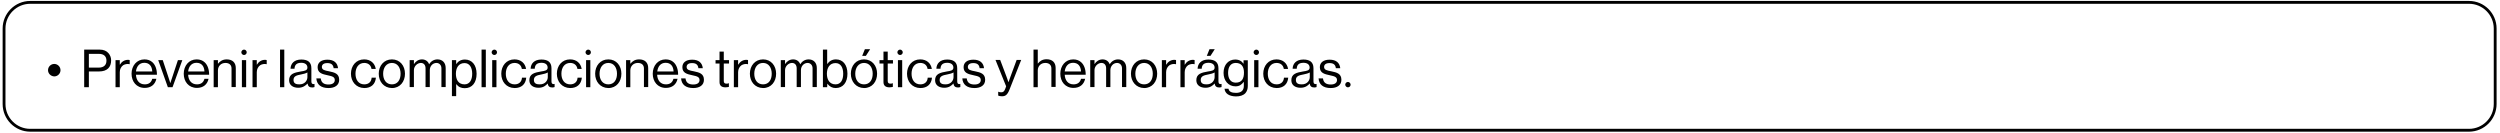 <?xml version="1.0" encoding="UTF-8"?>
<svg xmlns="http://www.w3.org/2000/svg" xmlns:xlink="http://www.w3.org/1999/xlink" width="1300px" height="69px" viewBox="0 0 1319 69" version="1.1">
<g id="surface1">
<path style="fill:none;stroke-width:2;stroke-linecap:butt;stroke-linejoin:miter;stroke:rgb(0%,0%,0%);stroke-opacity:1;stroke-miterlimit:10;" d="M 1739.698 91.198 L 19.402 91.198 C 9.3 91.198 0.999 82.899 0.999 72.699 L 0.999 19.401 C 0.999 9.301 9.3 1.002 19.402 1.002 L 1739.698 1.002 C 1749.8 1.002 1758.101 9.301 1758.101 19.401 L 1758.101 72.699 C 1758.101 82.899 1749.8 91.198 1739.698 91.198 Z M 1739.698 91.198 " transform="matrix(0.748,0,0,0.748,1.393,0)"/>
<path style=" stroke:none;fill-rule:nonzero;fill:rgb(0%,0%,0%);fill-opacity:1;" d="M 25.336 36.52 C 25.336 34.723 26.832 33.227 28.629 33.227 C 30.426 33.227 31.922 34.723 31.922 36.52 C 31.922 38.316 30.426 39.812 28.629 39.812 C 26.832 39.738 25.336 38.316 25.336 36.52 Z M 25.336 36.52 "/>
<path style=" stroke:none;fill-rule:nonzero;fill:rgb(0%,0%,0%);fill-opacity:1;" d="M 44.34 25.668 L 52.57 25.668 C 54.668 25.668 56.238 26.344 57.285 27.613 C 58.109 28.586 58.633 29.859 58.633 31.355 C 58.633 34.949 56.539 37.195 52.273 37.195 L 46.887 37.195 L 46.887 45.5 L 44.418 45.5 L 44.418 25.668 Z M 52.047 35.172 C 54.816 35.172 56.164 33.75 56.164 31.508 C 56.164 29.113 54.668 27.914 52.199 27.914 L 46.887 27.914 L 46.887 35.172 Z M 52.047 35.172 "/>
<path style=" stroke:none;fill-rule:nonzero;fill:rgb(0%,0%,0%);fill-opacity:1;" d="M 60.953 31.207 L 63.195 31.207 L 63.195 33.602 L 63.273 33.602 C 64.094 32.18 65.59 31.059 67.535 31.059 C 67.984 31.059 68.211 31.133 68.434 31.207 L 68.434 33.379 C 67.312 33.078 65.965 33.301 64.992 33.902 C 63.945 34.648 63.195 35.922 63.195 37.566 L 63.195 45.5 L 60.953 45.5 Z M 60.953 31.207 "/>
<path style=" stroke:none;fill-rule:nonzero;fill:rgb(0%,0%,0%);fill-opacity:1;" d="M 69.406 38.391 C 69.406 34.199 72.102 30.832 76.215 30.832 C 77.938 30.832 79.359 31.355 80.406 32.328 C 81.977 33.75 82.801 36.07 82.801 38.914 L 71.727 38.914 C 71.875 41.836 73.449 44.004 76.367 44.004 C 78.461 44.004 79.809 43.031 80.332 41.086 L 82.5 41.086 C 81.828 44.152 79.582 45.875 76.367 45.875 C 71.953 45.875 69.406 42.508 69.406 38.391 Z M 80.332 37.195 C 80.184 34.352 78.762 32.629 76.141 32.629 C 73.449 32.629 72.027 34.648 71.727 37.195 Z M 80.332 37.195 "/>
<path style=" stroke:none;fill-rule:nonzero;fill:rgb(0%,0%,0%);fill-opacity:1;" d="M 83.473 31.207 L 85.867 31.207 L 88.863 40.262 C 89.309 41.535 89.836 43.258 89.836 43.258 L 89.91 43.258 C 89.91 43.258 90.434 41.461 90.883 40.262 L 93.875 31.207 L 96.195 31.207 L 91.031 45.5 L 88.562 45.5 Z M 83.473 31.207 "/>
<path style=" stroke:none;fill-rule:nonzero;fill:rgb(0%,0%,0%);fill-opacity:1;" d="M 96.941 38.391 C 96.941 34.199 99.637 30.832 103.75 30.832 C 105.473 30.832 106.895 31.355 107.941 32.328 C 109.512 33.75 110.336 36.07 110.336 38.914 L 99.262 38.914 C 99.41 41.836 100.984 44.004 103.902 44.004 C 105.996 44.004 107.344 43.031 107.867 41.086 L 110.035 41.086 C 109.363 44.152 107.117 45.875 103.902 45.875 C 99.484 45.875 96.941 42.508 96.941 38.391 Z M 107.867 37.195 C 107.719 34.352 106.297 32.629 103.676 32.629 C 100.984 32.629 99.562 34.648 99.262 37.195 Z M 107.867 37.195 "/>
<path style=" stroke:none;fill-rule:nonzero;fill:rgb(0%,0%,0%);fill-opacity:1;" d="M 112.73 31.207 L 114.977 31.207 L 114.977 33.078 L 115.051 33.078 C 116.098 31.73 117.52 30.832 119.613 30.832 C 122.605 30.832 124.402 32.48 124.402 35.398 L 124.402 45.426 L 122.156 45.426 L 122.156 35.621 C 122.156 33.75 120.961 32.703 118.941 32.703 C 116.695 32.703 114.977 34.277 114.977 36.672 L 114.977 45.5 L 112.73 45.5 Z M 112.73 31.207 "/>
<path style=" stroke:none;fill-rule:nonzero;fill:rgb(0%,0%,0%);fill-opacity:1;" d="M 130.164 27.09 C 130.164 27.914 129.492 28.512 128.742 28.512 C 127.992 28.512 127.32 27.84 127.32 27.09 C 127.32 26.344 127.992 25.668 128.742 25.668 C 129.566 25.668 130.164 26.344 130.164 27.09 Z M 127.621 31.207 L 129.863 31.207 L 129.863 45.5 L 127.621 45.5 Z M 127.621 31.207 "/>
<path style=" stroke:none;fill-rule:nonzero;fill:rgb(0%,0%,0%);fill-opacity:1;" d="M 133.23 31.207 L 135.477 31.207 L 135.477 33.602 L 135.551 33.602 C 136.375 32.18 137.871 31.059 139.816 31.059 C 140.266 31.059 140.488 31.133 140.715 31.207 L 140.715 33.379 C 139.59 33.078 138.246 33.301 137.273 33.902 C 136.223 34.648 135.477 35.922 135.477 37.566 L 135.477 45.5 L 133.23 45.5 Z M 133.23 31.207 "/>
<path style=" stroke:none;fill-rule:nonzero;fill:rgb(0%,0%,0%);fill-opacity:1;" d="M 147.746 25.668 L 149.992 25.668 L 149.992 45.5 L 147.746 45.5 Z M 147.746 25.668 "/>
<path style=" stroke:none;fill-rule:nonzero;fill:rgb(0%,0%,0%);fill-opacity:1;" d="M 157.398 45.801 C 154.707 45.801 152.535 44.527 152.535 41.836 C 152.535 38.465 155.23 37.793 158.746 37.195 C 160.766 36.895 162.188 36.672 162.188 35.172 C 162.188 33.602 160.992 32.629 158.969 32.629 C 156.652 32.629 155.453 33.602 155.379 35.773 L 153.285 35.773 C 153.359 33.004 155.23 30.906 158.969 30.906 C 162.039 30.906 164.281 32.031 164.281 35.473 L 164.281 42.281 C 164.281 43.258 164.508 43.855 165.332 43.855 C 165.48 43.855 165.629 43.855 165.855 43.781 L 165.93 43.781 L 165.93 45.426 C 165.629 45.5 165.254 45.652 164.73 45.652 C 163.234 45.652 162.488 44.977 162.262 43.555 C 161.289 44.602 159.793 45.801 157.398 45.801 Z M 162.188 40.188 L 162.188 37.719 C 161.441 38.168 160.168 38.543 158.895 38.766 C 156.652 39.215 154.855 39.59 154.855 41.684 C 154.855 43.629 156.352 44.004 157.848 44.004 C 160.84 44.078 162.188 41.91 162.188 40.188 Z M 162.188 40.188 "/>
<path style=" stroke:none;fill-rule:nonzero;fill:rgb(0%,0%,0%);fill-opacity:1;" d="M 166.902 40.859 L 169.223 40.859 C 169.52 43.332 171.168 44.078 173.336 44.078 C 175.656 44.078 176.629 43.031 176.629 41.758 C 176.629 40.188 175.508 39.738 172.887 39.215 C 170.043 38.617 167.574 38.016 167.574 34.949 C 167.574 32.555 169.371 30.984 172.738 30.984 C 176.254 30.984 178.051 32.703 178.352 35.473 L 176.031 35.473 C 175.805 33.602 174.758 32.777 172.664 32.777 C 170.645 32.777 169.82 33.676 169.82 34.801 C 169.82 36.371 171.242 36.672 173.637 37.121 C 176.48 37.719 178.949 38.316 178.949 41.609 C 178.949 44.453 176.629 45.949 173.336 45.949 C 169.297 45.949 167.125 44.078 166.902 40.859 Z M 166.902 40.859 "/>
<path style=" stroke:none;fill-rule:nonzero;fill:rgb(0%,0%,0%);fill-opacity:1;" d="M 185.16 38.391 C 185.16 34.199 187.852 30.832 192.117 30.832 C 195.484 30.832 197.73 32.777 198.254 35.848 L 196.008 35.848 C 195.707 33.902 194.289 32.703 192.191 32.703 C 189.125 32.703 187.555 35.25 187.555 38.391 C 187.555 41.535 189.125 44.004 192.191 44.004 C 194.512 44.004 195.934 42.656 196.082 40.488 L 198.328 40.488 C 198.027 43.93 195.785 45.949 192.191 45.949 C 187.852 45.875 185.16 42.508 185.16 38.391 Z M 185.16 38.391 "/>
<path style=" stroke:none;fill-rule:nonzero;fill:rgb(0%,0%,0%);fill-opacity:1;" d="M 199.824 38.391 C 199.824 34.199 202.52 30.832 206.781 30.832 C 211.047 30.832 213.668 34.199 213.668 38.391 C 213.668 42.582 211.047 45.949 206.781 45.949 C 202.441 45.875 199.824 42.508 199.824 38.391 Z M 211.348 38.391 C 211.348 35.25 209.777 32.703 206.781 32.703 C 203.789 32.703 202.145 35.25 202.145 38.391 C 202.145 41.535 203.715 44.004 206.781 44.004 C 209.852 44.004 211.348 41.535 211.348 38.391 Z M 211.348 38.391 "/>
<path style=" stroke:none;fill-rule:nonzero;fill:rgb(0%,0%,0%);fill-opacity:1;" d="M 216.137 31.207 L 218.379 31.207 L 218.379 33.227 L 218.453 33.227 C 219.352 31.805 220.848 30.832 222.645 30.832 C 224.367 30.832 225.789 31.73 226.387 33.379 L 226.461 33.379 C 227.359 31.73 229.078 30.832 230.801 30.832 C 233.344 30.832 235.141 32.48 235.141 35.398 L 235.141 45.426 L 232.895 45.426 L 232.895 35.547 C 232.895 33.75 231.699 32.703 230.277 32.703 C 228.406 32.703 226.762 34.277 226.762 36.52 L 226.762 45.426 L 224.516 45.426 L 224.516 35.547 C 224.516 33.75 223.543 32.703 222.047 32.703 C 220.324 32.703 218.379 34.277 218.379 36.52 L 218.379 45.426 L 216.137 45.426 Z M 216.137 31.207 "/>
<path style=" stroke:none;fill-rule:nonzero;fill:rgb(0%,0%,0%);fill-opacity:1;" d="M 238.434 31.207 L 240.676 31.207 L 240.676 33.227 L 240.754 33.227 C 241.801 31.73 243.297 30.906 245.316 30.906 C 248.906 30.906 251.453 33.676 251.453 38.465 C 251.453 43.031 249.133 46.023 245.242 46.023 C 243.297 46.023 241.949 45.426 240.754 43.93 L 240.676 43.93 L 240.676 50.215 L 238.434 50.215 Z M 249.133 38.391 C 249.133 35.172 247.785 32.777 245.094 32.777 C 241.949 32.777 240.527 35.324 240.527 38.391 C 240.527 41.461 241.801 44.004 245.094 44.004 C 247.785 44.004 249.133 41.684 249.133 38.391 Z M 249.133 38.391 "/>
<path style=" stroke:none;fill-rule:nonzero;fill:rgb(0%,0%,0%);fill-opacity:1;" d="M 254.07 25.668 L 256.316 25.668 L 256.316 45.5 L 254.07 45.5 Z M 254.07 25.668 "/>
<path style=" stroke:none;fill-rule:nonzero;fill:rgb(0%,0%,0%);fill-opacity:1;" d="M 262.227 27.09 C 262.227 27.914 261.555 28.512 260.805 28.512 C 260.059 28.512 259.383 27.84 259.383 27.09 C 259.383 26.344 260.059 25.668 260.805 25.668 C 261.629 25.668 262.227 26.344 262.227 27.09 Z M 259.684 31.207 L 261.926 31.207 L 261.926 45.5 L 259.684 45.5 Z M 259.684 31.207 "/>
<path style=" stroke:none;fill-rule:nonzero;fill:rgb(0%,0%,0%);fill-opacity:1;" d="M 264.473 38.391 C 264.473 34.199 267.164 30.832 271.43 30.832 C 274.797 30.832 277.043 32.777 277.566 35.848 L 275.32 35.848 C 275.02 33.902 273.602 32.703 271.504 32.703 C 268.438 32.703 266.867 35.25 266.867 38.391 C 266.867 41.535 268.438 44.004 271.504 44.004 C 273.824 44.004 275.246 42.656 275.395 40.488 L 277.641 40.488 C 277.34 43.93 275.098 45.949 271.504 45.949 C 267.09 45.875 264.473 42.508 264.473 38.391 Z M 264.473 38.391 "/>
<path style=" stroke:none;fill-rule:nonzero;fill:rgb(0%,0%,0%);fill-opacity:1;" d="M 284.148 45.801 C 281.457 45.801 279.285 44.527 279.285 41.836 C 279.285 38.465 281.98 37.793 285.496 37.195 C 287.516 36.895 288.938 36.672 288.938 35.172 C 288.938 33.602 287.742 32.629 285.723 32.629 C 283.402 32.629 282.203 33.602 282.129 35.773 L 279.961 35.773 C 280.035 33.004 281.906 30.906 285.645 30.906 C 288.715 30.906 290.957 32.031 290.957 35.473 L 290.957 42.281 C 290.957 43.258 291.184 43.855 292.008 43.855 C 292.156 43.855 292.305 43.855 292.531 43.781 L 292.605 43.781 L 292.605 45.426 C 292.305 45.5 291.93 45.652 291.406 45.652 C 289.91 45.652 289.164 44.977 288.938 43.555 C 288.039 44.602 286.617 45.801 284.148 45.801 Z M 289.012 40.188 L 289.012 37.719 C 288.266 38.168 286.992 38.543 285.723 38.766 C 283.477 39.215 281.68 39.59 281.68 41.684 C 281.68 43.629 283.176 44.004 284.672 44.004 C 287.668 44.078 289.012 41.91 289.012 40.188 Z M 289.012 40.188 "/>
<path style=" stroke:none;fill-rule:nonzero;fill:rgb(0%,0%,0%);fill-opacity:1;" d="M 293.801 38.391 C 293.801 34.199 296.496 30.832 300.762 30.832 C 304.129 30.832 306.371 32.777 306.895 35.848 L 304.652 35.848 C 304.352 33.902 302.93 32.703 300.836 32.703 C 297.77 32.703 296.195 35.25 296.195 38.391 C 296.195 41.535 297.77 44.004 300.836 44.004 C 303.156 44.004 304.578 42.656 304.727 40.488 L 306.973 40.488 C 306.672 43.93 304.426 45.949 300.836 45.949 C 296.422 45.875 293.801 42.508 293.801 38.391 Z M 293.801 38.391 "/>
<path style=" stroke:none;fill-rule:nonzero;fill:rgb(0%,0%,0%);fill-opacity:1;" d="M 311.758 27.09 C 311.758 27.914 311.086 28.512 310.336 28.512 C 309.59 28.512 308.918 27.84 308.918 27.09 C 308.918 26.344 309.59 25.668 310.336 25.668 C 311.16 25.668 311.758 26.344 311.758 27.09 Z M 309.215 31.207 L 311.461 31.207 L 311.461 45.5 L 309.215 45.5 Z M 309.215 31.207 "/>
<path style=" stroke:none;fill-rule:nonzero;fill:rgb(0%,0%,0%);fill-opacity:1;" d="M 314.004 38.391 C 314.004 34.199 316.699 30.832 320.961 30.832 C 325.227 30.832 327.848 34.199 327.848 38.391 C 327.848 42.582 325.227 45.949 320.961 45.949 C 316.621 45.875 314.004 42.508 314.004 38.391 Z M 325.527 38.391 C 325.527 35.25 323.957 32.703 320.961 32.703 C 317.969 32.703 316.324 35.25 316.324 38.391 C 316.324 41.535 317.895 44.004 320.961 44.004 C 324.031 44.004 325.527 41.535 325.527 38.391 Z M 325.527 38.391 "/>
<path style=" stroke:none;fill-rule:nonzero;fill:rgb(0%,0%,0%);fill-opacity:1;" d="M 330.316 31.207 L 332.559 31.207 L 332.559 33.078 L 332.637 33.078 C 333.684 31.73 335.105 30.832 337.199 30.832 C 340.191 30.832 341.988 32.48 341.988 35.398 L 341.988 45.426 L 339.742 45.426 L 339.742 35.621 C 339.742 33.75 338.547 32.703 336.527 32.703 C 334.281 32.703 332.559 34.277 332.559 36.672 L 332.559 45.5 L 330.316 45.5 Z M 330.316 31.207 "/>
<path style=" stroke:none;fill-rule:nonzero;fill:rgb(0%,0%,0%);fill-opacity:1;" d="M 344.383 38.391 C 344.383 34.199 347.074 30.832 351.191 30.832 C 352.914 30.832 354.332 31.355 355.383 32.328 C 356.953 33.75 357.777 36.07 357.777 38.914 L 346.703 38.914 C 346.852 41.836 348.422 44.004 351.34 44.004 C 353.438 44.004 354.781 43.031 355.305 41.086 L 357.477 41.086 C 356.805 44.152 354.559 45.875 351.34 45.875 C 346.926 45.875 344.383 42.508 344.383 38.391 Z M 355.383 37.195 C 355.23 34.352 353.809 32.629 351.191 32.629 C 348.496 32.629 347.074 34.648 346.777 37.195 Z M 355.383 37.195 "/>
<path style=" stroke:none;fill-rule:nonzero;fill:rgb(0%,0%,0%);fill-opacity:1;" d="M 359.348 40.859 L 361.668 40.859 C 361.965 43.332 363.613 44.078 365.781 44.078 C 368.102 44.078 369.074 43.031 369.074 41.758 C 369.074 40.188 367.953 39.738 365.332 39.215 C 362.488 38.617 360.02 38.016 360.02 34.949 C 360.02 32.555 361.816 30.984 365.184 30.984 C 368.699 30.984 370.496 32.703 370.797 35.473 L 368.477 35.473 C 368.25 33.602 367.203 32.777 365.109 32.777 C 363.09 32.777 362.266 33.676 362.266 34.801 C 362.266 36.371 363.688 36.672 366.082 37.121 C 368.926 37.719 371.395 38.316 371.395 41.609 C 371.395 44.453 369.074 45.949 365.781 45.949 C 361.742 45.949 359.57 44.078 359.348 40.859 Z M 359.348 40.859 "/>
<path style=" stroke:none;fill-rule:nonzero;fill:rgb(0%,0%,0%);fill-opacity:1;" d="M 379.625 42.809 L 379.625 33.004 L 377.527 33.004 L 377.527 31.207 L 379.625 31.207 L 379.625 26.719 L 381.867 26.719 L 381.867 31.207 L 384.637 31.207 L 384.637 33.004 L 381.867 33.004 L 381.867 42.281 C 381.867 43.258 382.391 43.629 383.289 43.629 C 383.738 43.629 384.262 43.555 384.488 43.406 L 384.562 43.406 L 384.562 45.352 C 384.039 45.426 383.441 45.574 382.766 45.574 C 380.895 45.574 379.625 44.828 379.625 42.809 Z M 379.625 42.809 "/>
<path style=" stroke:none;fill-rule:nonzero;fill:rgb(0%,0%,0%);fill-opacity:1;" d="M 387.18 31.207 L 389.426 31.207 L 389.426 33.602 L 389.5 33.602 C 390.324 32.18 391.82 31.059 393.766 31.059 C 394.215 31.059 394.438 31.133 394.664 31.207 L 394.664 33.379 C 393.543 33.078 392.195 33.301 391.223 33.902 C 390.176 34.648 389.426 35.922 389.426 37.566 L 389.426 45.5 L 387.18 45.5 Z M 387.18 31.207 "/>
<path style=" stroke:none;fill-rule:nonzero;fill:rgb(0%,0%,0%);fill-opacity:1;" d="M 395.637 38.391 C 395.637 34.199 398.328 30.832 402.594 30.832 C 406.859 30.832 409.48 34.199 409.48 38.391 C 409.48 42.582 406.859 45.949 402.594 45.949 C 398.254 45.875 395.637 42.508 395.637 38.391 Z M 407.16 38.391 C 407.16 35.25 405.586 32.703 402.594 32.703 C 399.602 32.703 397.957 35.172 397.957 38.391 C 397.957 41.535 399.527 44.004 402.594 44.004 C 405.664 44.004 407.16 41.535 407.16 38.391 Z M 407.16 38.391 "/>
<path style=" stroke:none;fill-rule:nonzero;fill:rgb(0%,0%,0%);fill-opacity:1;" d="M 411.949 31.207 L 414.191 31.207 L 414.191 33.227 L 414.266 33.227 C 415.164 31.805 416.66 30.832 418.457 30.832 C 420.18 30.832 421.602 31.73 422.199 33.379 L 422.273 33.379 C 423.172 31.73 424.891 30.832 426.613 30.832 C 429.156 30.832 430.953 32.48 430.953 35.398 L 430.953 45.426 L 428.707 45.426 L 428.707 35.547 C 428.707 33.75 427.512 32.703 426.09 32.703 C 424.219 32.703 422.574 34.277 422.574 36.52 L 422.574 45.426 L 420.328 45.426 L 420.328 35.547 C 420.328 33.75 419.355 32.703 417.859 32.703 C 416.137 32.703 414.191 34.277 414.191 36.52 L 414.191 45.426 L 411.949 45.426 Z M 411.949 31.207 "/>
<path style=" stroke:none;fill-rule:nonzero;fill:rgb(0%,0%,0%);fill-opacity:1;" d="M 436.488 43.629 L 436.414 45.5 L 434.172 45.5 L 434.172 25.668 L 436.414 25.668 L 436.414 33.227 L 436.488 33.227 C 437.539 31.73 439.035 30.832 441.055 30.832 C 444.645 30.832 447.113 33.602 447.113 38.391 C 447.113 42.957 444.797 45.949 440.902 45.949 C 439.109 45.949 437.688 45.203 436.488 43.629 Z M 444.871 38.391 C 444.871 35.172 443.598 32.777 440.828 32.777 C 437.688 32.777 436.266 35.324 436.266 38.391 C 436.266 41.609 437.762 44.004 440.828 44.004 C 443.598 44.004 444.871 41.684 444.871 38.391 Z M 444.871 38.391 "/>
<path style=" stroke:none;fill-rule:nonzero;fill:rgb(0%,0%,0%);fill-opacity:1;" d="M 448.91 38.391 C 448.91 34.199 451.605 30.832 455.867 30.832 C 460.133 30.832 462.754 34.199 462.754 38.391 C 462.754 42.582 460.133 45.949 455.867 45.949 C 451.605 45.875 448.91 42.508 448.91 38.391 Z M 460.434 38.391 C 460.434 35.25 458.863 32.703 455.867 32.703 C 452.875 32.703 451.23 35.25 451.23 38.391 C 451.23 41.535 452.801 44.004 455.867 44.004 C 458.938 44.004 460.434 41.535 460.434 38.391 Z M 456.316 25.445 L 459.086 25.445 L 456.84 28.961 L 454.895 28.961 Z M 456.316 25.445 "/>
<path style=" stroke:none;fill-rule:nonzero;fill:rgb(0%,0%,0%);fill-opacity:1;" d="M 466.121 42.809 L 466.121 33.004 L 464.023 33.004 L 464.023 31.207 L 466.121 31.207 L 466.121 26.719 L 468.363 26.719 L 468.363 31.207 L 471.133 31.207 L 471.133 33.004 L 468.363 33.004 L 468.363 42.281 C 468.363 43.258 468.887 43.629 469.785 43.629 C 470.234 43.629 470.758 43.555 470.984 43.406 L 471.059 43.406 L 471.059 45.352 C 470.535 45.426 469.938 45.574 469.262 45.574 C 467.465 45.574 466.121 44.828 466.121 42.809 Z M 466.121 42.809 "/>
<path style=" stroke:none;fill-rule:nonzero;fill:rgb(0%,0%,0%);fill-opacity:1;" d="M 476.297 27.09 C 476.297 27.914 475.621 28.512 474.875 28.512 C 474.125 28.512 473.453 27.84 473.453 27.09 C 473.453 26.344 474.125 25.668 474.875 25.668 C 475.621 25.668 476.297 26.344 476.297 27.09 Z M 473.75 31.207 L 475.996 31.207 L 475.996 45.5 L 473.75 45.5 Z M 473.75 31.207 "/>
<path style=" stroke:none;fill-rule:nonzero;fill:rgb(0%,0%,0%);fill-opacity:1;" d="M 478.539 38.391 C 478.539 34.199 481.234 30.832 485.5 30.832 C 488.867 30.832 491.109 32.777 491.633 35.848 L 489.391 35.848 C 489.09 33.902 487.668 32.703 485.574 32.703 C 482.508 32.703 480.934 35.25 480.934 38.391 C 480.934 41.535 482.508 44.004 485.574 44.004 C 487.895 44.004 489.316 42.656 489.465 40.488 L 491.711 40.488 C 491.41 43.93 489.164 45.949 485.574 45.949 C 481.16 45.875 478.539 42.508 478.539 38.391 Z M 478.539 38.391 "/>
<path style=" stroke:none;fill-rule:nonzero;fill:rgb(0%,0%,0%);fill-opacity:1;" d="M 498.219 45.801 C 495.523 45.801 493.355 44.527 493.355 41.836 C 493.355 38.465 496.051 37.793 499.566 37.195 C 501.586 36.895 503.008 36.672 503.008 35.172 C 503.008 33.602 501.809 32.629 499.789 32.629 C 497.469 32.629 496.273 33.602 496.199 35.773 L 494.027 35.773 C 494.102 33.004 495.973 30.906 499.715 30.906 C 502.781 30.906 505.027 32.031 505.027 35.473 L 505.027 42.281 C 505.027 43.258 505.254 43.855 506.074 43.855 C 506.227 43.855 506.375 43.855 506.598 43.781 L 506.672 43.781 L 506.672 45.426 C 506.375 45.5 506 45.652 505.477 45.652 C 503.98 45.652 503.23 44.977 503.008 43.555 C 502.109 44.602 500.688 45.801 498.219 45.801 Z M 503.082 40.188 L 503.082 37.719 C 502.336 38.168 501.062 38.543 499.789 38.766 C 497.547 39.215 495.75 39.59 495.75 41.684 C 495.75 43.629 497.246 44.004 498.742 44.004 C 501.734 44.078 503.082 41.91 503.082 40.188 Z M 503.082 40.188 "/>
<path style=" stroke:none;fill-rule:nonzero;fill:rgb(0%,0%,0%);fill-opacity:1;" d="M 507.723 40.859 L 510.039 40.859 C 510.34 43.332 511.984 44.078 514.156 44.078 C 516.477 44.078 517.449 43.031 517.449 41.758 C 517.449 40.188 516.324 39.738 513.707 39.215 C 510.863 38.617 508.395 38.016 508.395 34.949 C 508.395 32.555 510.191 30.984 513.559 30.984 C 517.074 30.984 518.871 32.703 519.168 35.473 L 516.852 35.473 C 516.625 33.602 515.578 32.777 513.484 32.777 C 511.461 32.777 510.641 33.676 510.641 34.801 C 510.641 36.371 512.062 36.672 514.457 37.121 C 517.297 37.719 519.77 38.316 519.77 41.609 C 519.77 44.453 517.449 45.949 514.156 45.949 C 510.117 45.949 507.945 44.078 507.723 40.859 Z M 507.723 40.859 "/>
<path style=" stroke:none;fill-rule:nonzero;fill:rgb(0%,0%,0%);fill-opacity:1;" d="M 526.652 49.918 L 526.652 47.895 L 526.727 47.895 C 527.027 48.047 527.473 48.195 528.223 48.195 C 529.195 48.195 529.793 47.82 530.316 46.473 L 530.84 45.051 L 525.23 31.133 L 527.699 31.133 L 531.066 40.039 C 531.516 41.234 532.039 42.809 532.039 42.809 L 532.113 42.809 C 532.113 42.809 532.637 41.234 533.086 40.039 L 536.379 31.133 L 538.773 31.133 L 532.637 46.699 C 531.441 49.691 530.395 50.289 528.598 50.289 C 527.773 50.215 527.25 50.215 526.652 49.918 Z M 526.652 49.918 "/>
<path style=" stroke:none;fill-rule:nonzero;fill:rgb(0%,0%,0%);fill-opacity:1;" d="M 545.281 25.668 L 547.527 25.668 L 547.527 33.004 L 547.602 33.004 C 548.648 31.656 550.07 30.758 552.168 30.758 C 555.16 30.758 556.953 32.406 556.953 35.324 L 556.953 45.352 L 554.711 45.352 L 554.711 35.621 C 554.711 33.75 553.512 32.703 551.492 32.703 C 549.25 32.703 547.527 34.277 547.527 36.672 L 547.527 45.5 L 545.281 45.5 Z M 545.281 25.668 "/>
<path style=" stroke:none;fill-rule:nonzero;fill:rgb(0%,0%,0%);fill-opacity:1;" d="M 559.426 38.391 C 559.426 34.199 562.117 30.832 566.234 30.832 C 567.953 30.832 569.375 31.355 570.422 32.328 C 571.996 33.75 572.816 36.07 572.816 38.914 L 561.742 38.914 C 561.895 41.836 563.465 44.004 566.383 44.004 C 568.477 44.004 569.824 43.031 570.348 41.086 L 572.52 41.086 C 571.844 44.152 569.602 45.875 566.383 45.875 C 561.969 45.875 559.426 42.508 559.426 38.391 Z M 570.348 37.195 C 570.199 34.352 568.777 32.629 566.156 32.629 C 563.465 32.629 562.043 34.648 561.742 37.195 Z M 570.348 37.195 "/>
<path style=" stroke:none;fill-rule:nonzero;fill:rgb(0%,0%,0%);fill-opacity:1;" d="M 575.211 31.207 L 577.457 31.207 L 577.457 33.227 L 577.531 33.227 C 578.43 31.805 579.926 30.832 581.723 30.832 C 583.441 30.832 584.863 31.73 585.461 33.379 L 585.539 33.379 C 586.434 31.73 588.156 30.832 589.879 30.832 C 592.422 30.832 594.219 32.48 594.219 35.398 L 594.219 45.426 L 591.973 45.426 L 591.973 35.547 C 591.973 33.75 590.773 32.703 589.352 32.703 C 587.484 32.703 585.836 34.277 585.836 36.52 L 585.836 45.426 L 583.594 45.426 L 583.594 35.547 C 583.594 33.75 582.621 32.703 581.121 32.703 C 579.402 32.703 577.457 34.277 577.457 36.52 L 577.457 45.426 L 575.211 45.426 Z M 575.211 31.207 "/>
<path style=" stroke:none;fill-rule:nonzero;fill:rgb(0%,0%,0%);fill-opacity:1;" d="M 596.688 38.391 C 596.688 34.199 599.379 30.832 603.645 30.832 C 607.91 30.832 610.527 34.199 610.527 38.391 C 610.527 42.582 607.91 45.949 603.645 45.949 C 599.379 45.875 596.688 42.508 596.688 38.391 Z M 608.207 38.391 C 608.207 35.25 606.637 32.703 603.645 32.703 C 600.652 32.703 599.004 35.25 599.004 38.391 C 599.004 41.535 600.578 44.004 603.645 44.004 C 606.711 44.004 608.207 41.535 608.207 38.391 Z M 608.207 38.391 "/>
<path style=" stroke:none;fill-rule:nonzero;fill:rgb(0%,0%,0%);fill-opacity:1;" d="M 612.996 31.207 L 615.242 31.207 L 615.242 33.602 L 615.316 33.602 C 616.141 32.18 617.637 31.059 619.582 31.059 C 620.031 31.059 620.254 31.133 620.48 31.207 L 620.48 33.379 C 619.355 33.078 618.012 33.301 617.039 33.902 C 615.992 34.648 615.242 35.922 615.242 37.566 L 615.242 45.5 L 612.996 45.5 Z M 612.996 31.207 "/>
<path style=" stroke:none;fill-rule:nonzero;fill:rgb(0%,0%,0%);fill-opacity:1;" d="M 622.801 31.207 L 625.043 31.207 L 625.043 33.602 L 625.117 33.602 C 625.941 32.18 627.438 31.059 629.383 31.059 C 629.832 31.059 630.059 31.133 630.281 31.207 L 630.281 33.379 C 629.16 33.078 627.812 33.301 626.84 33.902 C 625.793 34.648 625.043 35.922 625.043 37.566 L 625.043 45.5 L 622.801 45.5 Z M 622.801 31.207 "/>
<path style=" stroke:none;fill-rule:nonzero;fill:rgb(0%,0%,0%);fill-opacity:1;" d="M 636.043 45.801 C 633.348 45.801 631.18 44.527 631.18 41.836 C 631.18 38.465 633.875 37.793 637.391 37.195 C 639.41 36.895 640.832 36.672 640.832 35.172 C 640.832 33.602 639.633 32.629 637.613 32.629 C 635.293 32.629 634.098 33.602 634.023 35.773 L 631.852 35.773 C 631.926 33.004 633.797 30.906 637.539 30.906 C 640.605 30.906 642.852 32.031 642.852 35.473 L 642.852 42.281 C 642.852 43.258 643.078 43.855 643.898 43.855 C 644.051 43.855 644.199 43.855 644.422 43.781 L 644.496 43.781 L 644.496 45.426 C 644.199 45.5 643.824 45.652 643.301 45.652 C 641.805 45.652 641.055 44.977 640.832 43.555 C 639.934 44.602 638.438 45.801 636.043 45.801 Z M 640.832 40.188 L 640.832 37.719 C 640.082 38.168 638.812 38.543 637.539 38.766 C 635.293 39.215 633.5 39.59 633.5 41.684 C 633.5 43.629 634.996 44.004 636.492 44.004 C 639.484 44.078 640.832 41.91 640.832 40.188 Z M 638.137 25.445 L 640.906 25.445 L 638.66 28.961 L 636.715 28.961 Z M 638.137 25.445 "/>
<path style=" stroke:none;fill-rule:nonzero;fill:rgb(0%,0%,0%);fill-opacity:1;" d="M 646.07 46.324 L 648.164 46.324 C 648.391 47.895 649.887 48.496 652.129 48.496 C 654.75 48.496 656.246 47.297 656.246 44.828 L 656.246 42.809 L 656.094 42.809 C 655.047 44.152 653.926 45.051 651.832 45.051 C 648.09 45.051 645.547 42.059 645.547 37.941 C 645.547 33.453 648.312 30.906 651.68 30.906 C 653.777 30.906 655.121 31.73 656.02 33.078 L 656.094 33.078 L 656.094 31.281 L 658.34 31.281 L 658.34 44.828 C 658.34 46.473 657.891 47.672 657.066 48.645 C 655.945 49.84 654.227 50.367 652.055 50.367 C 648.391 50.289 646.293 48.793 646.07 46.324 Z M 656.32 37.793 C 656.32 34.648 654.973 32.703 651.98 32.703 C 649.285 32.703 647.941 34.801 647.941 37.941 C 647.941 41.086 649.363 43.105 651.98 43.105 C 655.273 43.105 656.32 40.859 656.32 37.793 Z M 656.32 37.793 "/>
<path style=" stroke:none;fill-rule:nonzero;fill:rgb(0%,0%,0%);fill-opacity:1;" d="M 664.25 27.09 C 664.25 27.914 663.578 28.512 662.828 28.512 C 662.082 28.512 661.406 27.84 661.406 27.09 C 661.406 26.344 662.082 25.668 662.828 25.668 C 663.652 25.668 664.25 26.344 664.25 27.09 Z M 661.707 31.207 L 663.953 31.207 L 663.953 45.5 L 661.707 45.5 Z M 661.707 31.207 "/>
<path style=" stroke:none;fill-rule:nonzero;fill:rgb(0%,0%,0%);fill-opacity:1;" d="M 666.496 38.391 C 666.496 34.199 669.191 30.832 673.453 30.832 C 676.82 30.832 679.066 32.777 679.59 35.848 L 677.344 35.848 C 677.047 33.902 675.625 32.703 673.531 32.703 C 670.461 32.703 668.891 35.25 668.891 38.391 C 668.891 41.535 670.461 44.004 673.531 44.004 C 675.848 44.004 677.27 42.656 677.422 40.488 L 679.664 40.488 C 679.367 43.93 677.121 45.949 673.531 45.949 C 669.113 45.875 666.496 42.508 666.496 38.391 Z M 666.496 38.391 "/>
<path style=" stroke:none;fill-rule:nonzero;fill:rgb(0%,0%,0%);fill-opacity:1;" d="M 686.176 45.801 C 683.48 45.801 681.312 44.527 681.312 41.836 C 681.312 38.465 684.004 37.793 687.52 37.195 C 689.543 36.895 690.965 36.672 690.965 35.172 C 690.965 33.602 689.766 32.629 687.746 32.629 C 685.426 32.629 684.23 33.602 684.152 35.773 L 681.984 35.773 C 682.059 33.004 683.93 30.906 687.672 30.906 C 690.738 30.906 692.984 32.031 692.984 35.473 L 692.984 42.281 C 692.984 43.258 693.207 43.855 694.031 43.855 C 694.18 43.855 694.332 43.855 694.555 43.781 L 694.629 43.781 L 694.629 45.426 C 694.332 45.5 693.957 45.652 693.434 45.652 C 691.938 45.652 691.188 44.977 690.965 43.555 C 690.141 44.602 688.645 45.801 686.176 45.801 Z M 691.039 40.188 L 691.039 37.719 C 690.289 38.168 689.02 38.543 687.746 38.766 C 685.5 39.215 683.707 39.59 683.707 41.684 C 683.707 43.629 685.203 44.004 686.699 44.004 C 689.691 44.078 691.039 41.91 691.039 40.188 Z M 691.039 40.188 "/>
<path style=" stroke:none;fill-rule:nonzero;fill:rgb(0%,0%,0%);fill-opacity:1;" d="M 695.676 40.859 L 697.996 40.859 C 698.297 43.332 699.941 44.078 702.113 44.078 C 704.43 44.078 705.402 43.031 705.402 41.758 C 705.402 40.188 704.281 39.738 701.664 39.215 C 698.82 38.617 696.352 38.016 696.352 34.949 C 696.352 32.555 698.145 30.984 701.512 30.984 C 705.031 30.984 706.824 32.703 707.125 35.473 L 704.805 35.473 C 704.582 33.602 703.535 32.777 701.438 32.777 C 699.418 32.777 698.594 33.676 698.594 34.801 C 698.594 36.371 700.016 36.672 702.41 37.121 C 705.254 37.719 707.723 38.316 707.723 41.609 C 707.723 44.453 705.402 45.949 702.113 45.949 C 698.07 45.949 695.902 44.078 695.676 40.859 Z M 695.676 40.859 "/>
<path style=" stroke:none;fill-rule:nonzero;fill:rgb(0%,0%,0%);fill-opacity:1;" d="M 712.586 44.152 C 712.586 44.977 711.914 45.574 711.164 45.574 C 710.418 45.574 709.742 44.902 709.742 44.152 C 709.742 43.406 710.418 42.73 711.164 42.73 C 711.914 42.73 712.586 43.406 712.586 44.152 Z M 712.586 44.152 "/>
</g>
</svg>
